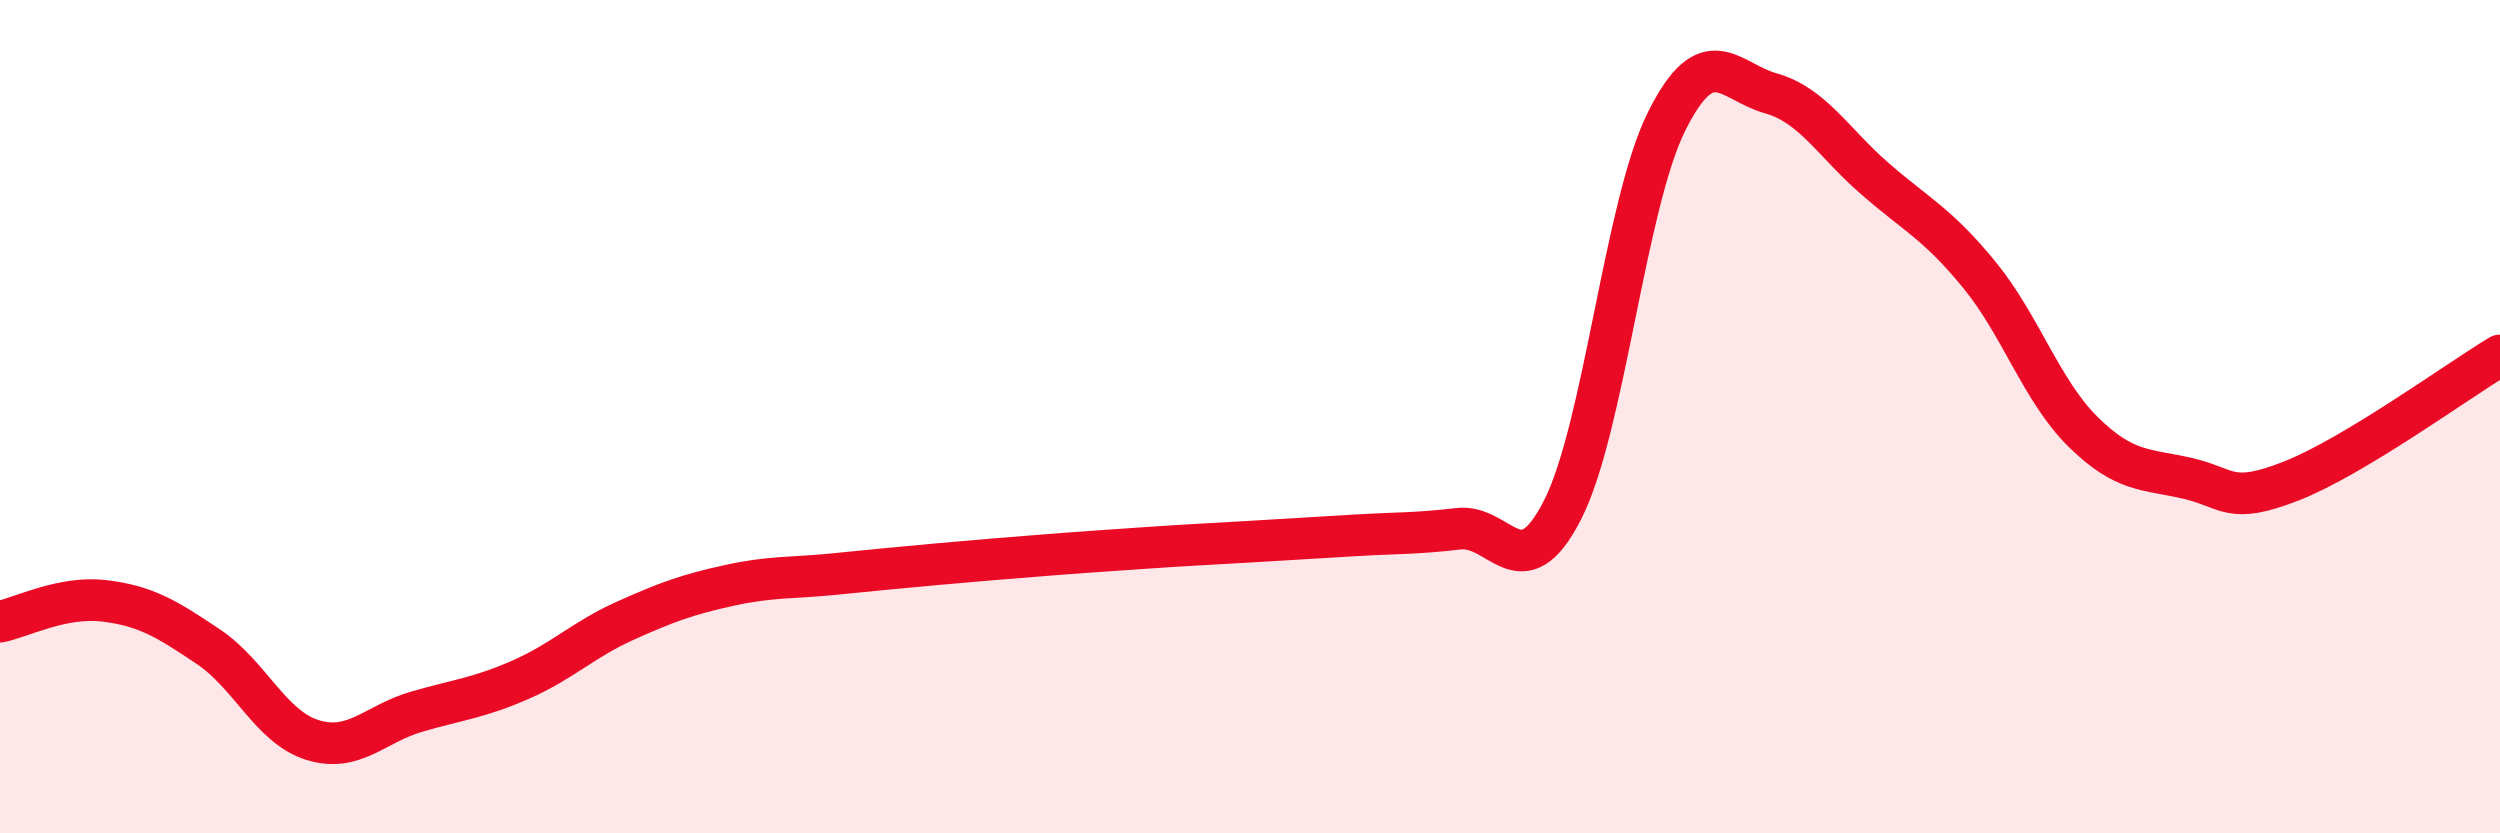 
    <svg width="60" height="20" viewBox="0 0 60 20" xmlns="http://www.w3.org/2000/svg">
      <path
        d="M 0,14.92 C 0.5,14.82 1.5,14.3 2.5,14.42 C 3.5,14.54 4,14.85 5,15.52 C 6,16.19 6.5,17.45 7.5,17.76 C 8.5,18.07 9,17.37 10,17.08 C 11,16.79 11.5,16.75 12.5,16.31 C 13.5,15.87 14,15.35 15,14.9 C 16,14.45 16.5,14.27 17.5,14.05 C 18.5,13.83 19,13.88 20,13.78 C 21,13.68 21.5,13.63 22.5,13.54 C 23.5,13.45 24,13.41 25,13.33 C 26,13.25 26.5,13.22 27.5,13.15 C 28.5,13.08 29,13.06 30,13 C 31,12.94 31.5,12.91 32.5,12.85 C 33.5,12.79 34,12.81 35,12.69 C 36,12.57 36.5,14.2 37.5,12.24 C 38.5,10.28 39,4.91 40,2.91 C 41,0.91 41.5,1.96 42.5,2.24 C 43.5,2.52 44,3.42 45,4.29 C 46,5.16 46.5,5.37 47.5,6.59 C 48.5,7.81 49,9.39 50,10.37 C 51,11.35 51.5,11.25 52.5,11.48 C 53.5,11.71 53.5,12.13 55,11.54 C 56.5,10.95 59,9.13 60,8.53L60 20L0 20Z"
        fill="#EB0A25"
        opacity="0.1"
        stroke-linecap="round"
        stroke-linejoin="round"
      />
      <path
        d="M 0,14.92 C 0.5,14.82 1.5,14.3 2.5,14.42 C 3.5,14.54 4,14.85 5,15.52 C 6,16.19 6.5,17.45 7.5,17.76 C 8.5,18.07 9,17.37 10,17.08 C 11,16.79 11.5,16.75 12.5,16.31 C 13.5,15.87 14,15.35 15,14.9 C 16,14.45 16.5,14.27 17.5,14.05 C 18.5,13.83 19,13.88 20,13.78 C 21,13.68 21.5,13.63 22.5,13.54 C 23.5,13.45 24,13.41 25,13.33 C 26,13.25 26.5,13.22 27.5,13.15 C 28.5,13.08 29,13.06 30,13 C 31,12.94 31.5,12.91 32.5,12.85 C 33.5,12.79 34,12.81 35,12.69 C 36,12.57 36.5,14.2 37.5,12.24 C 38.5,10.28 39,4.91 40,2.91 C 41,0.91 41.5,1.96 42.5,2.24 C 43.5,2.52 44,3.42 45,4.29 C 46,5.16 46.5,5.37 47.5,6.59 C 48.5,7.81 49,9.39 50,10.37 C 51,11.35 51.5,11.25 52.5,11.48 C 53.5,11.71 53.5,12.13 55,11.54 C 56.5,10.95 59,9.13 60,8.53"
        stroke="#EB0A25"
        stroke-width="1"
        fill="none"
        stroke-linecap="round"
        stroke-linejoin="round"
      />
    </svg>
  